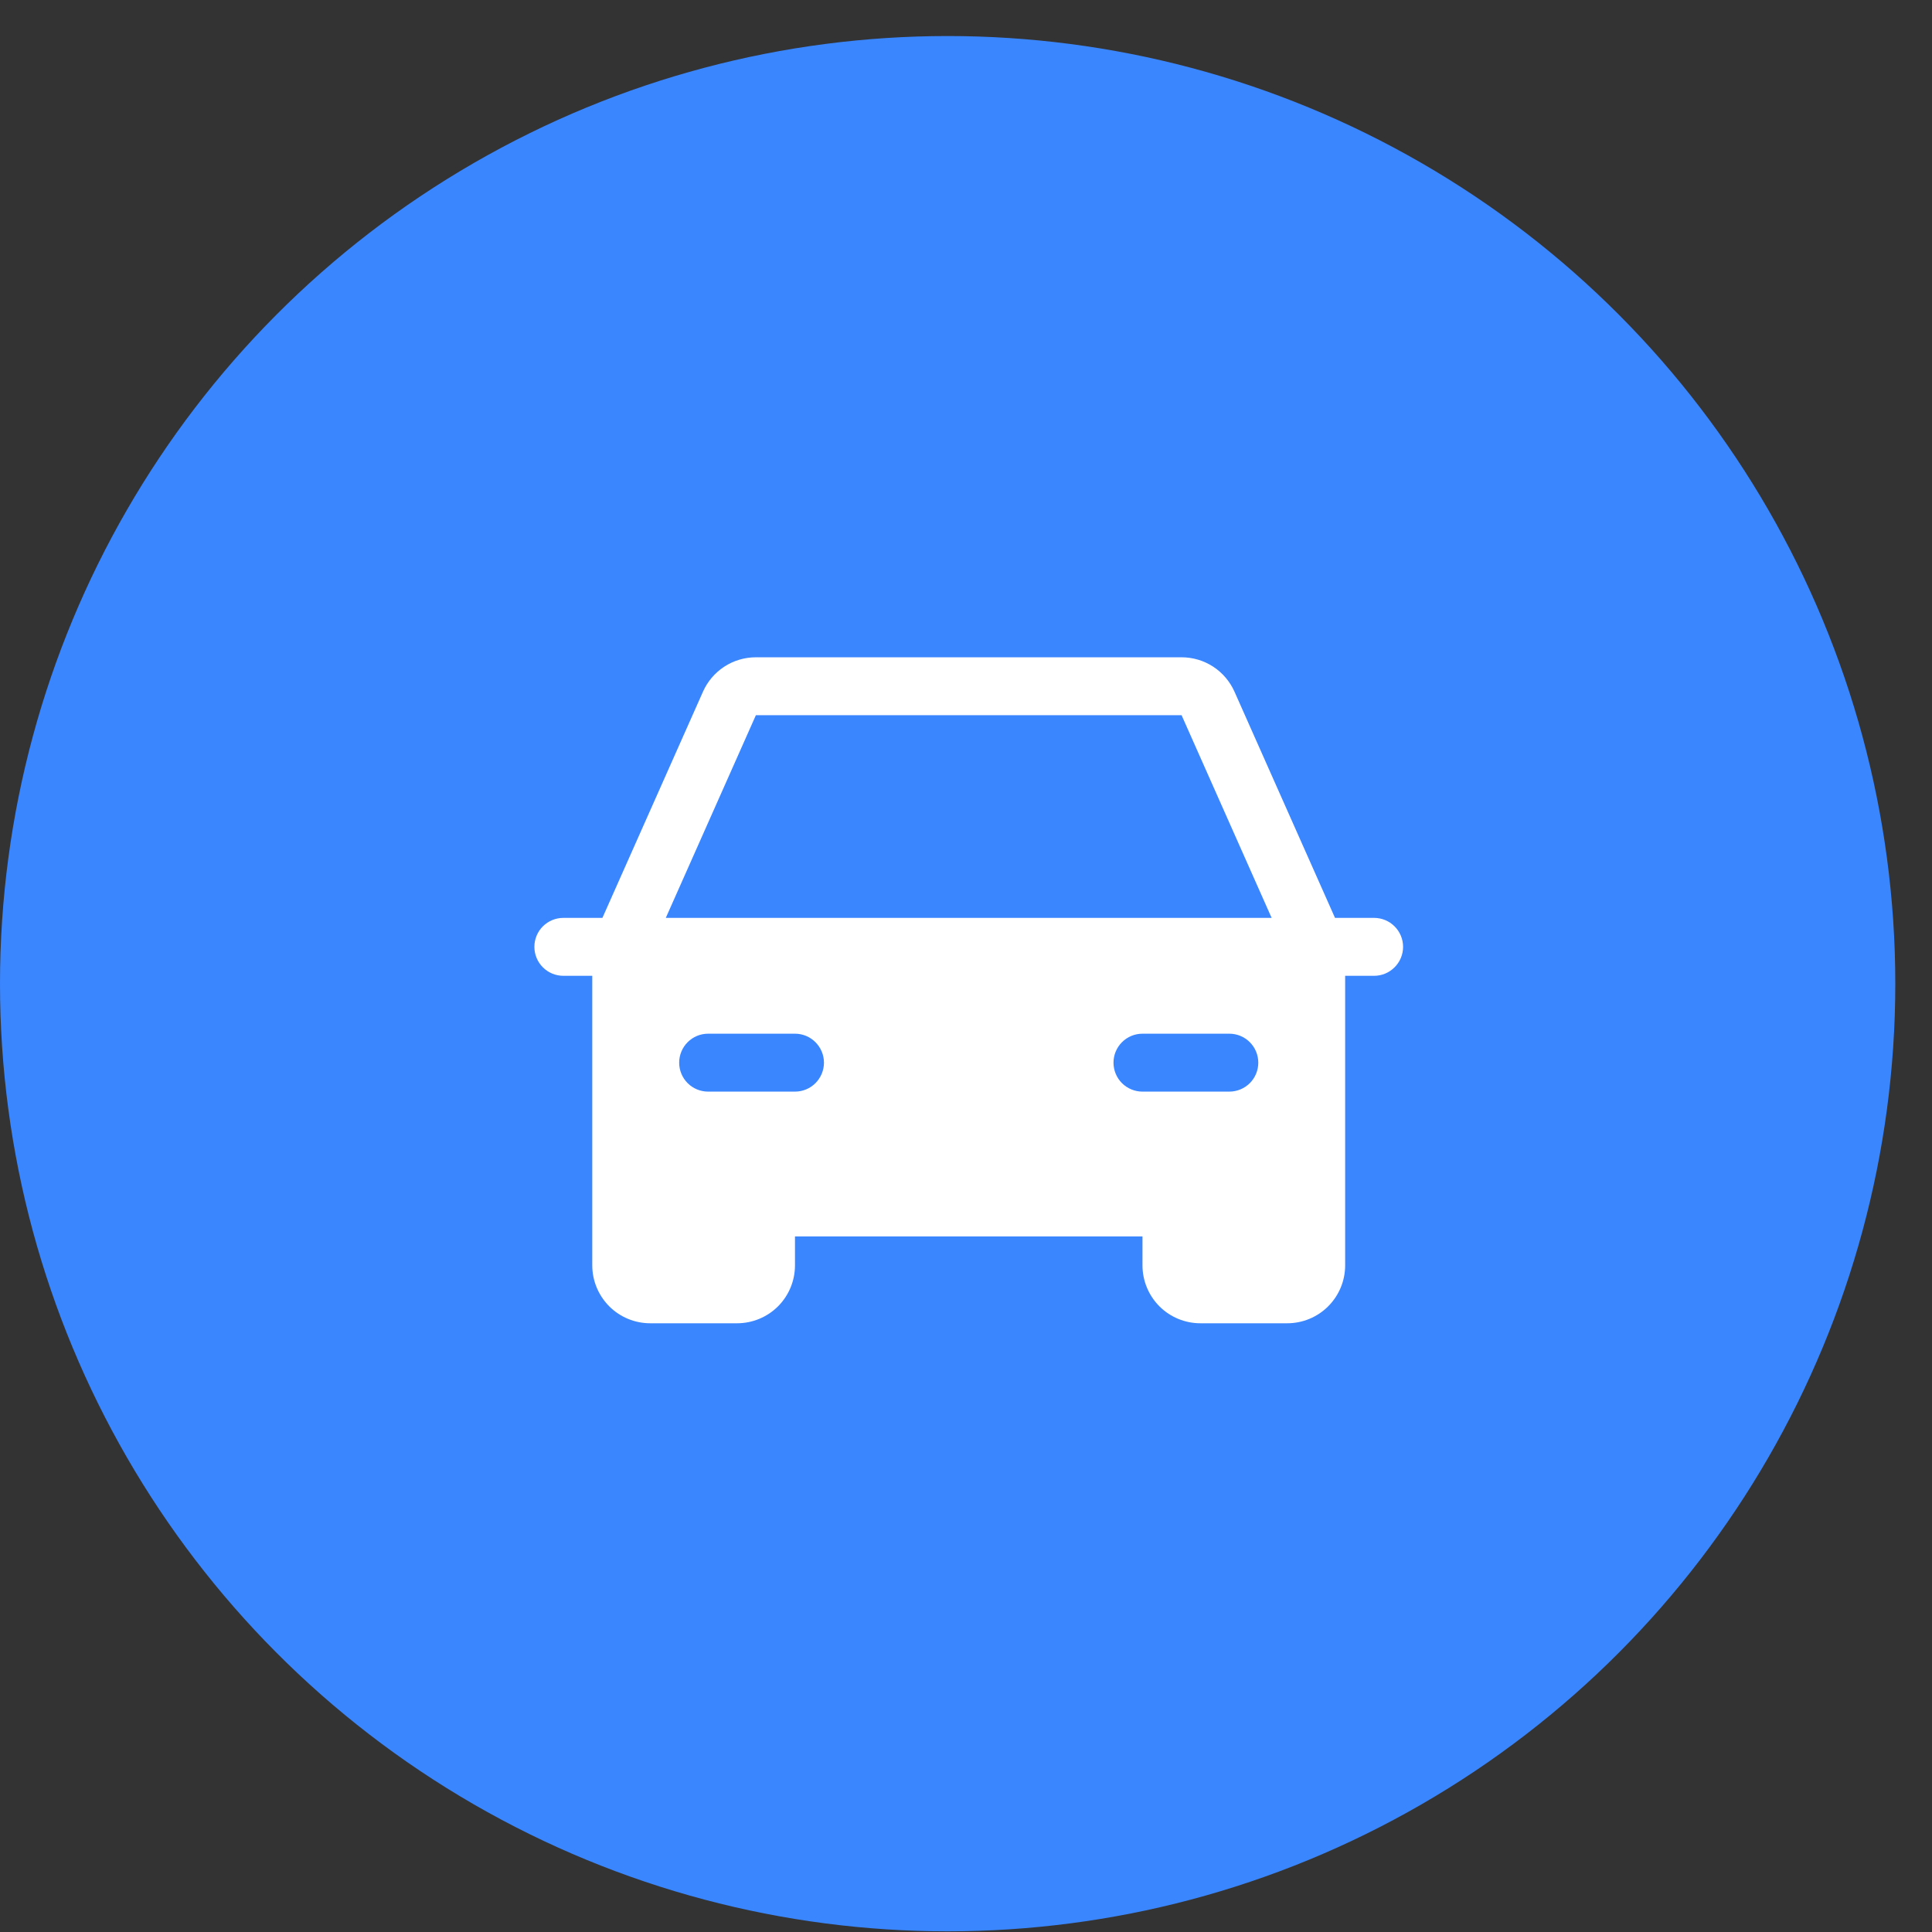 <svg width="52" height="52" viewBox="0 0 52 52" fill="none" xmlns="http://www.w3.org/2000/svg">
<rect x="0" y="0" width="52" height="52" fill="#333333" stroke="none"/>
<circle cx="25.506" cy="26.476" r="25.506" fill="#3A86FF"/>
<path d="M36.984 24.705H35.932L33.226 18.616C33.103 18.341 32.904 18.107 32.651 17.942C32.398 17.778 32.103 17.691 31.802 17.691H20.345C20.044 17.691 19.748 17.778 19.496 17.942C19.243 18.107 19.043 18.341 18.921 18.616L16.214 24.705H15.162C14.956 24.705 14.757 24.787 14.611 24.933C14.465 25.079 14.383 25.278 14.383 25.484C14.383 25.691 14.465 25.889 14.611 26.035C14.757 26.182 14.956 26.264 15.162 26.264H15.941V34.057C15.941 34.471 16.106 34.867 16.398 35.16C16.69 35.452 17.087 35.616 17.5 35.616H19.838C20.252 35.616 20.648 35.452 20.941 35.16C21.233 34.867 21.397 34.471 21.397 34.057V33.278H30.75V34.057C30.75 34.471 30.914 34.867 31.206 35.16C31.498 35.452 31.895 35.616 32.308 35.616H34.646C35.06 35.616 35.456 35.452 35.748 35.16C36.041 34.867 36.205 34.471 36.205 34.057V26.264H36.984C37.191 26.264 37.389 26.182 37.535 26.035C37.682 25.889 37.764 25.691 37.764 25.484C37.764 25.278 37.682 25.079 37.535 24.933C37.389 24.787 37.191 24.705 36.984 24.705ZM21.397 29.381H19.059C18.852 29.381 18.654 29.299 18.508 29.153C18.362 29.007 18.28 28.808 18.28 28.602C18.28 28.395 18.362 28.197 18.508 28.051C18.654 27.904 18.852 27.822 19.059 27.822H21.397C21.604 27.822 21.802 27.904 21.948 28.051C22.094 28.197 22.177 28.395 22.177 28.602C22.177 28.808 22.094 29.007 21.948 29.153C21.802 29.299 21.604 29.381 21.397 29.381ZM33.088 29.381H30.75C30.543 29.381 30.345 29.299 30.198 29.153C30.052 29.007 29.97 28.808 29.97 28.602C29.97 28.395 30.052 28.197 30.198 28.051C30.345 27.904 30.543 27.822 30.75 27.822H33.088C33.294 27.822 33.492 27.904 33.639 28.051C33.785 28.197 33.867 28.395 33.867 28.602C33.867 28.808 33.785 29.007 33.639 29.153C33.492 29.299 33.294 29.381 33.088 29.381ZM17.92 24.705L20.345 19.249H31.802L34.226 24.705H17.92Z" fill="white"/>
</svg>
